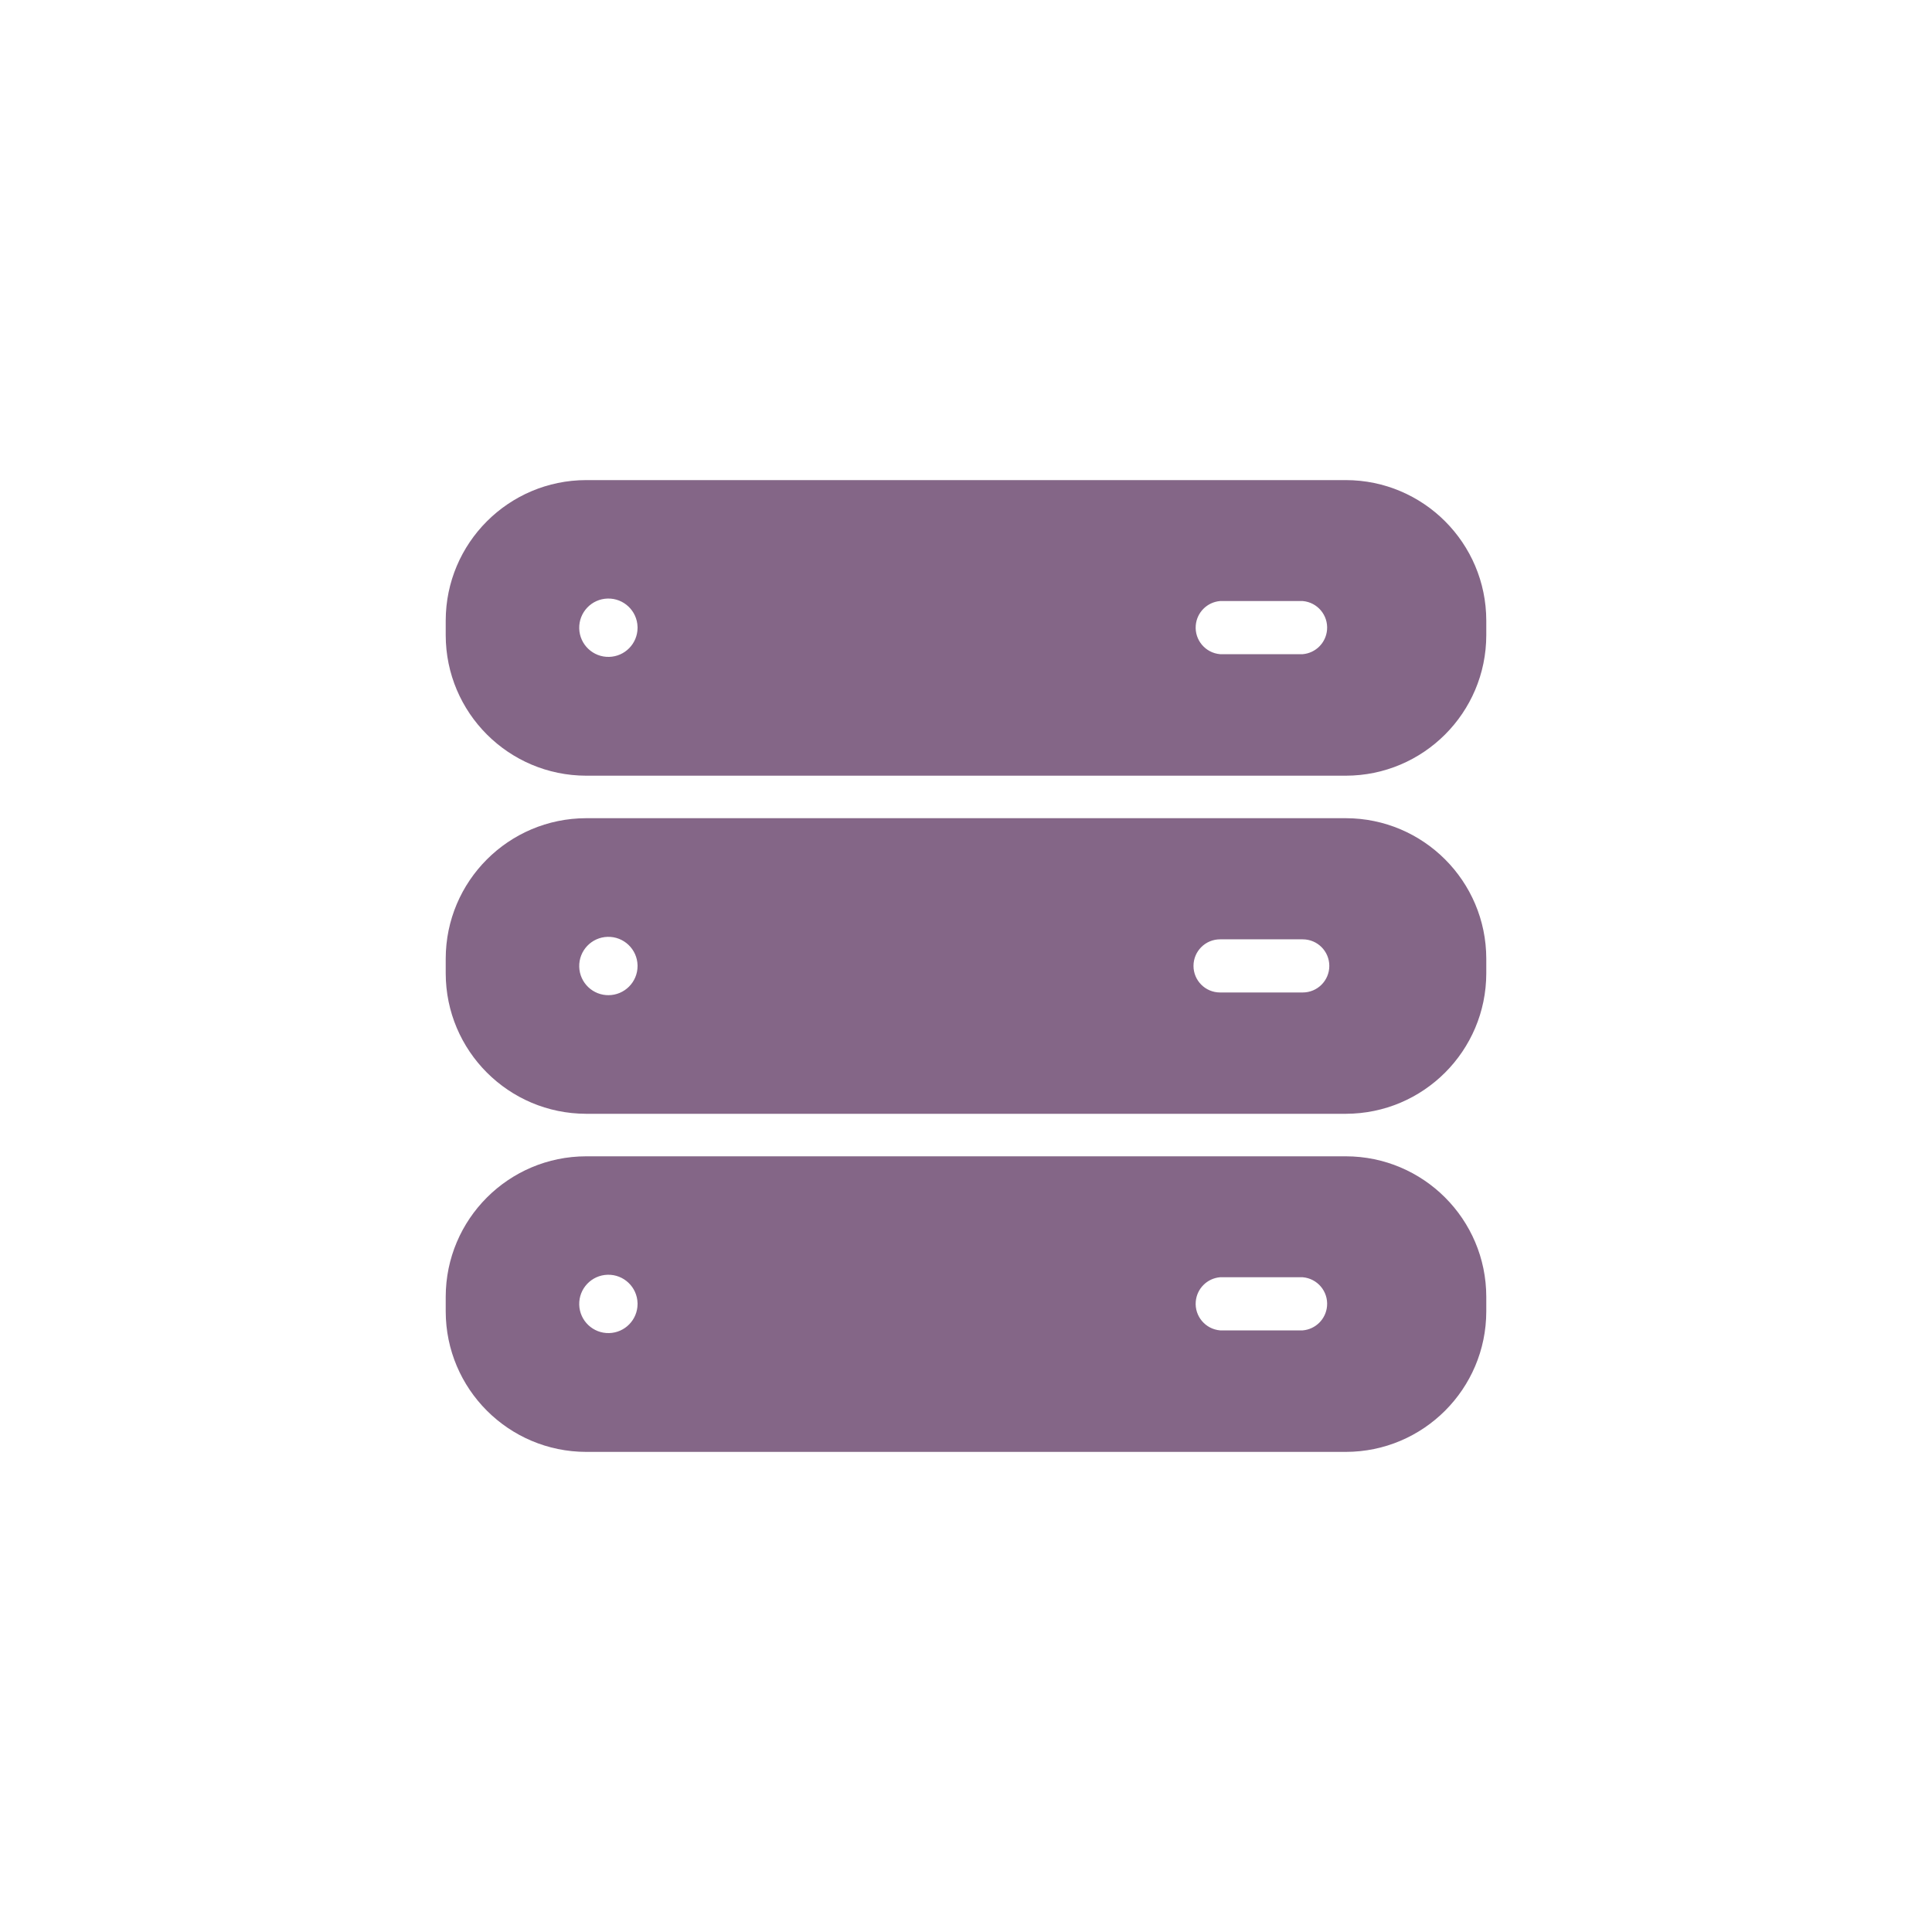 <svg width="201" height="201" xmlns="http://www.w3.org/2000/svg" xmlns:xlink="http://www.w3.org/1999/xlink" xml:space="preserve" overflow="hidden"><g transform="translate(-649 51)"><path d="M789.017-1.052 709.983-1.052C701.918-1.04 695.382 5.495 695.371 13.561L695.371 15.089C695.382 23.154 701.918 29.69 709.983 29.701L789.017 29.701C797.082 29.69 803.618 23.154 803.629 15.089L803.629 13.561C803.618 5.495 797.082-1.04 789.017-1.052M712.375 17.34C710.7 17.384 709.305 16.062 709.261 14.386 709.217 12.711 710.539 11.316 712.215 11.272 713.89 11.228 715.285 12.55 715.329 14.226 715.33 14.259 715.33 14.292 715.33 14.325 715.32 15.963 714.012 17.297 712.375 17.34M784.514 17.059 775.932 17.059C774.405 16.928 773.273 15.585 773.404 14.059 773.518 12.713 774.586 11.646 775.932 11.531L784.534 11.531C786.061 11.661 787.193 13.004 787.062 14.531 786.947 15.876 785.88 16.944 784.534 17.059" fill="#846687"/><path d="M789.017 34.123 709.983 34.123C701.918 34.135 695.382 40.67 695.371 48.736L695.371 50.264C695.382 58.33 701.918 64.865 709.983 64.876L789.017 64.876C797.082 64.865 803.618 58.33 803.629 50.264L803.629 48.736C803.618 40.67 797.082 34.135 789.017 34.123M712.375 52.535C710.7 52.58 709.305 51.257 709.261 49.581 709.216 47.906 710.539 46.511 712.214 46.467 713.89 46.423 715.285 47.745 715.329 49.421 715.33 49.447 715.33 49.474 715.33 49.5 715.33 51.176 713.971 52.535 712.295 52.535M784.434 52.254 775.932 52.254C774.405 52.254 773.168 51.016 773.168 49.49 773.168 47.964 774.405 46.726 775.932 46.726L784.534 46.726C786.061 46.726 787.298 47.964 787.298 49.49 787.298 51.016 786.061 52.254 784.534 52.254" fill="#846687"/><path d="M789.017 69.299 709.983 69.299C701.918 69.31 695.382 75.846 695.371 83.911L695.371 85.439C695.382 93.504 701.918 100.04 709.983 100.051L789.017 100.051C797.082 100.04 803.618 93.504 803.629 85.439L803.629 83.911C803.618 75.846 797.082 69.31 789.017 69.299M712.375 87.69C710.7 87.734 709.305 86.412 709.261 84.736 709.217 83.061 710.539 81.666 712.215 81.622 713.89 81.578 715.285 82.9 715.329 84.576 715.33 84.609 715.33 84.642 715.33 84.675 715.32 86.312 714.012 87.647 712.375 87.69M784.514 87.409 775.932 87.409C774.405 87.278 773.273 85.935 773.404 84.409 773.518 83.063 774.586 81.996 775.932 81.881L784.534 81.881C786.061 82.011 787.193 83.354 787.062 84.881 786.947 86.226 785.88 87.294 784.534 87.409" fill="#846687"/></g></svg>